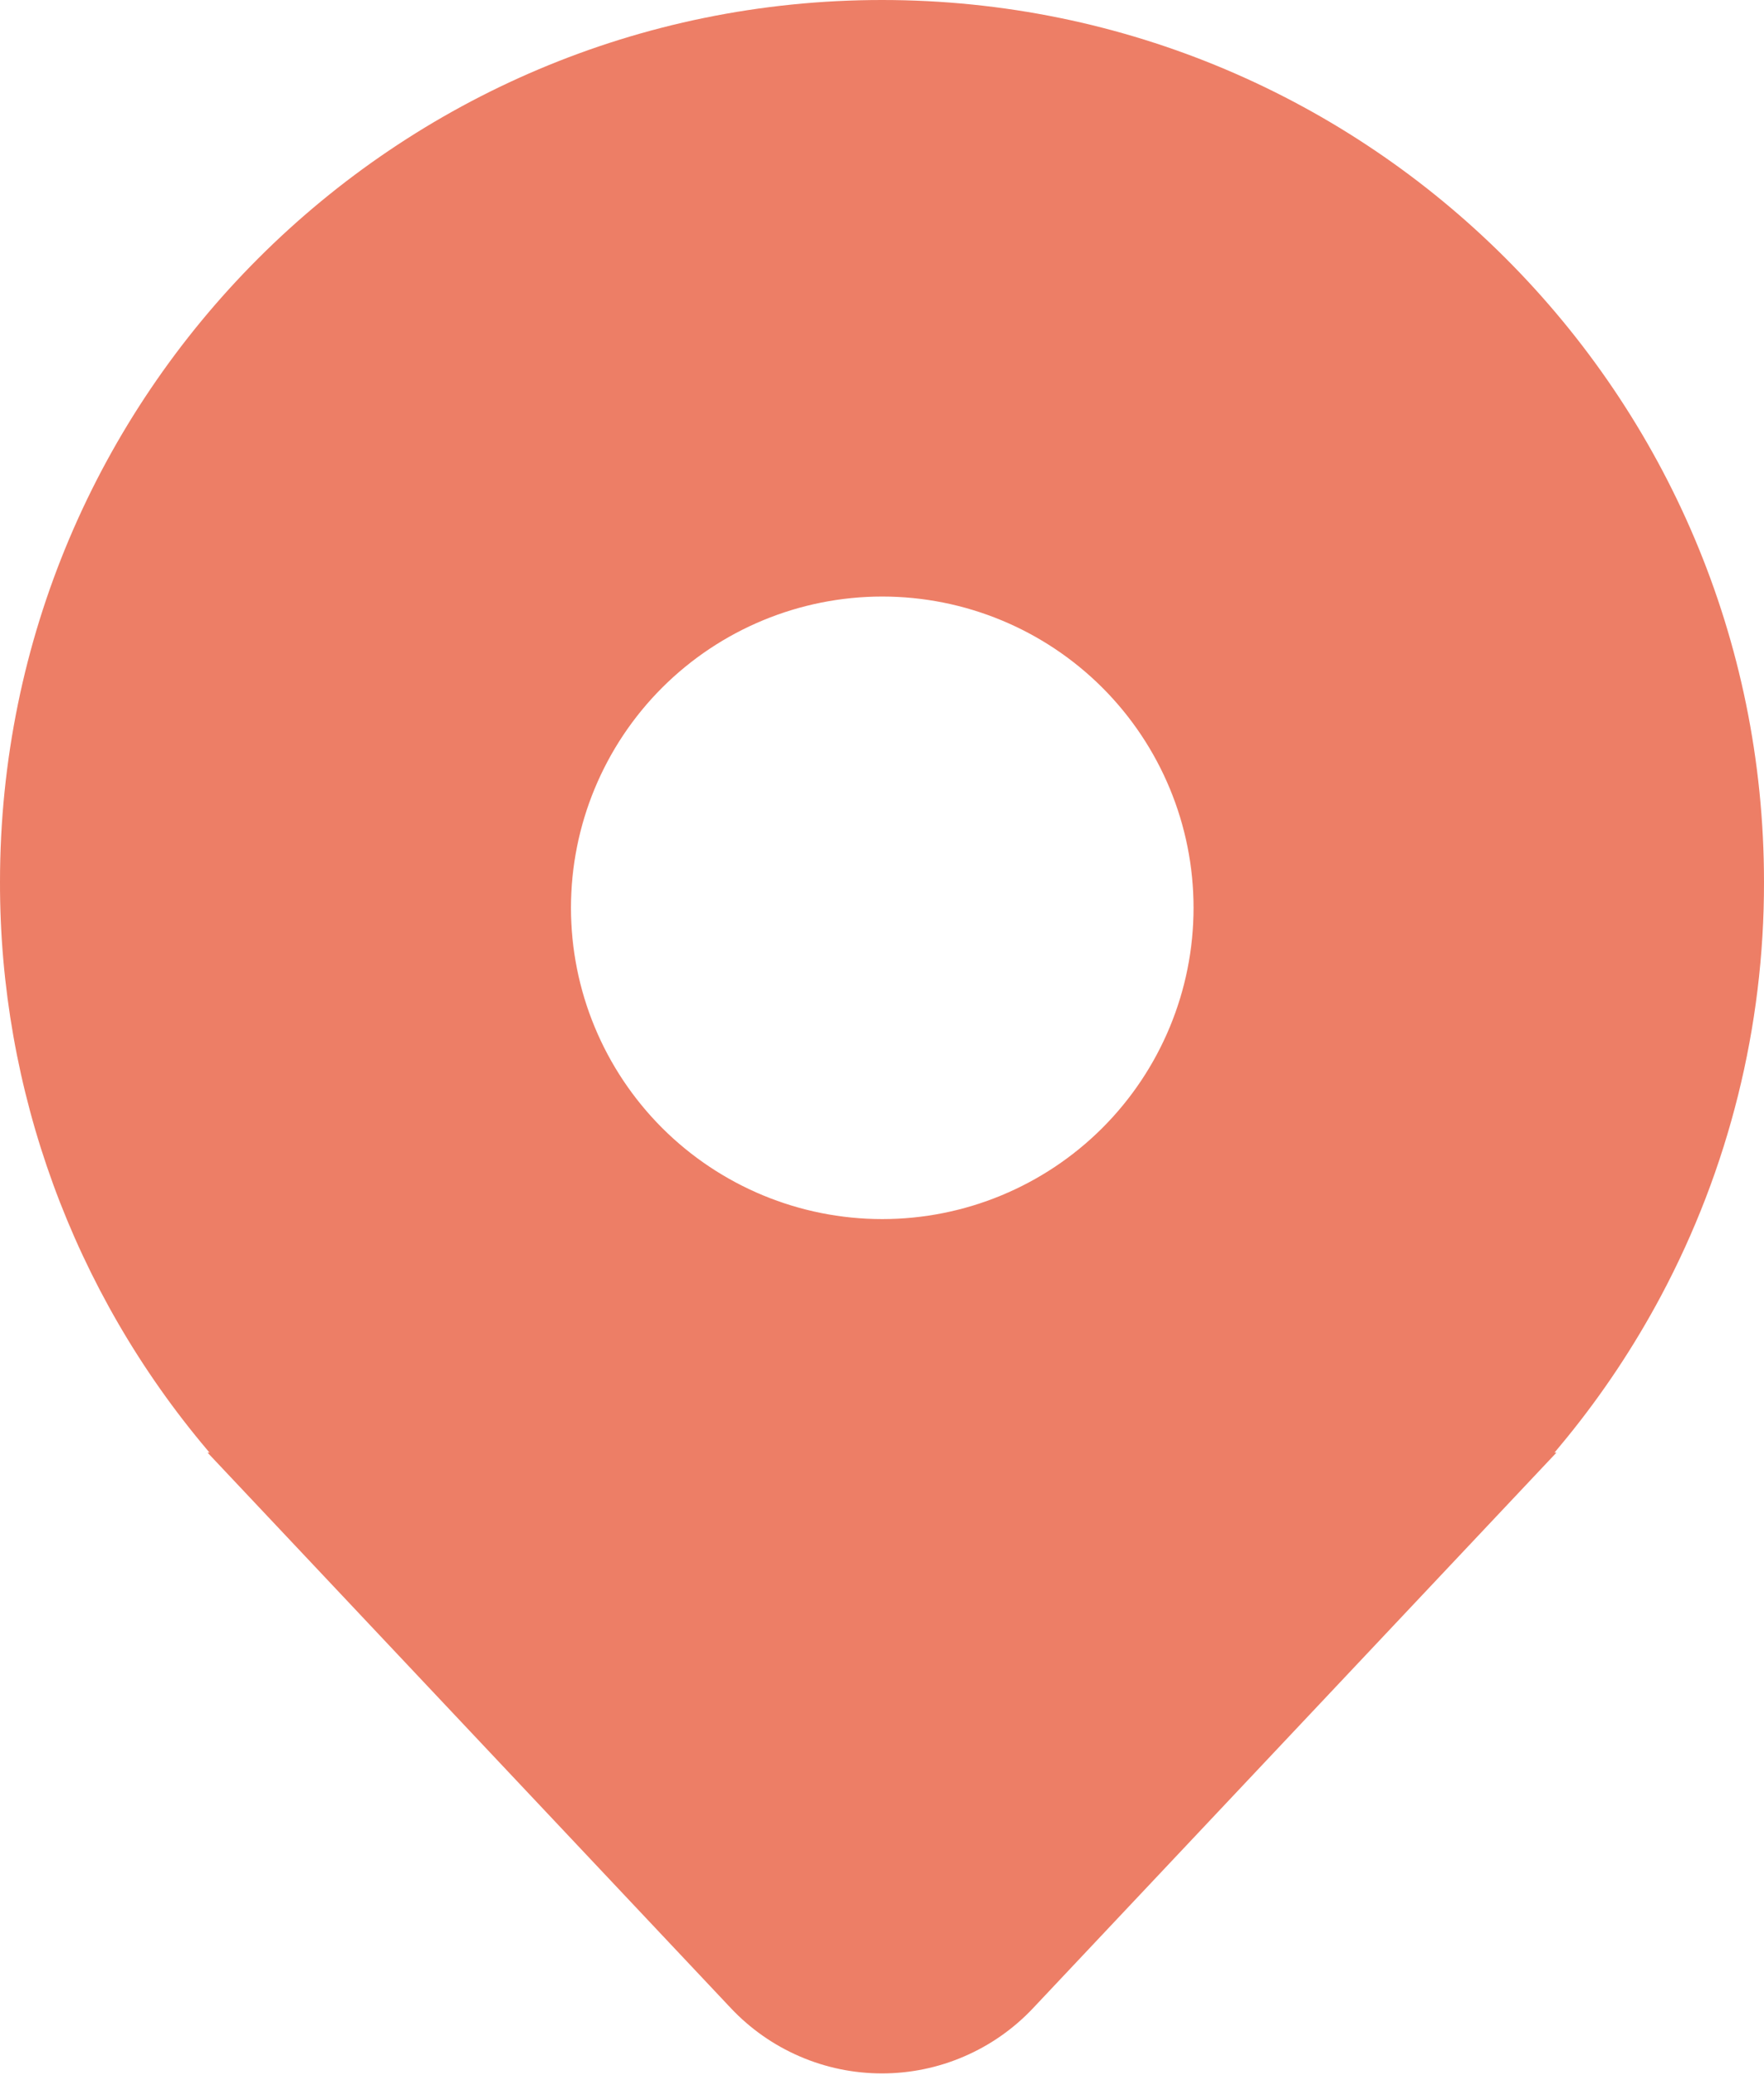 <?xml version="1.0" encoding="UTF-8"?> <svg xmlns="http://www.w3.org/2000/svg" width="34" height="40" viewBox="0 0 34 40" fill="none"><path d="M32.015 24.98C33.324 22.524 34.005 19.783 34 17C34 7.611 26.389 0 17 0C7.611 0 2.62117e-05 7.611 2.62117e-05 17C-0.007 21.01 1.411 24.893 4 27.955L4.02 27.98L4.038 28H4L14.088 38.71C14.462 39.107 14.913 39.423 15.414 39.639C15.915 39.856 16.454 39.967 17 39.967C17.545 39.967 18.084 39.856 18.585 39.639C19.086 39.423 19.537 39.107 19.911 38.71L30 28H29.962L29.978 27.981L29.98 27.979C30.052 27.893 30.124 27.806 30.195 27.719C30.889 26.867 31.498 25.95 32.015 24.98ZM17.005 23.499C15.414 23.499 13.888 22.867 12.762 21.742C11.637 20.616 11.005 19.09 11.005 17.499C11.005 15.908 11.637 14.382 12.762 13.256C13.888 12.131 15.414 11.499 17.005 11.499C18.596 11.499 20.122 12.131 21.248 13.256C22.373 14.382 23.005 15.908 23.005 17.499C23.005 19.09 22.373 20.616 21.248 21.742C20.122 22.867 18.596 23.499 17.005 23.499Z" fill="#ED7E66"></path></svg> 